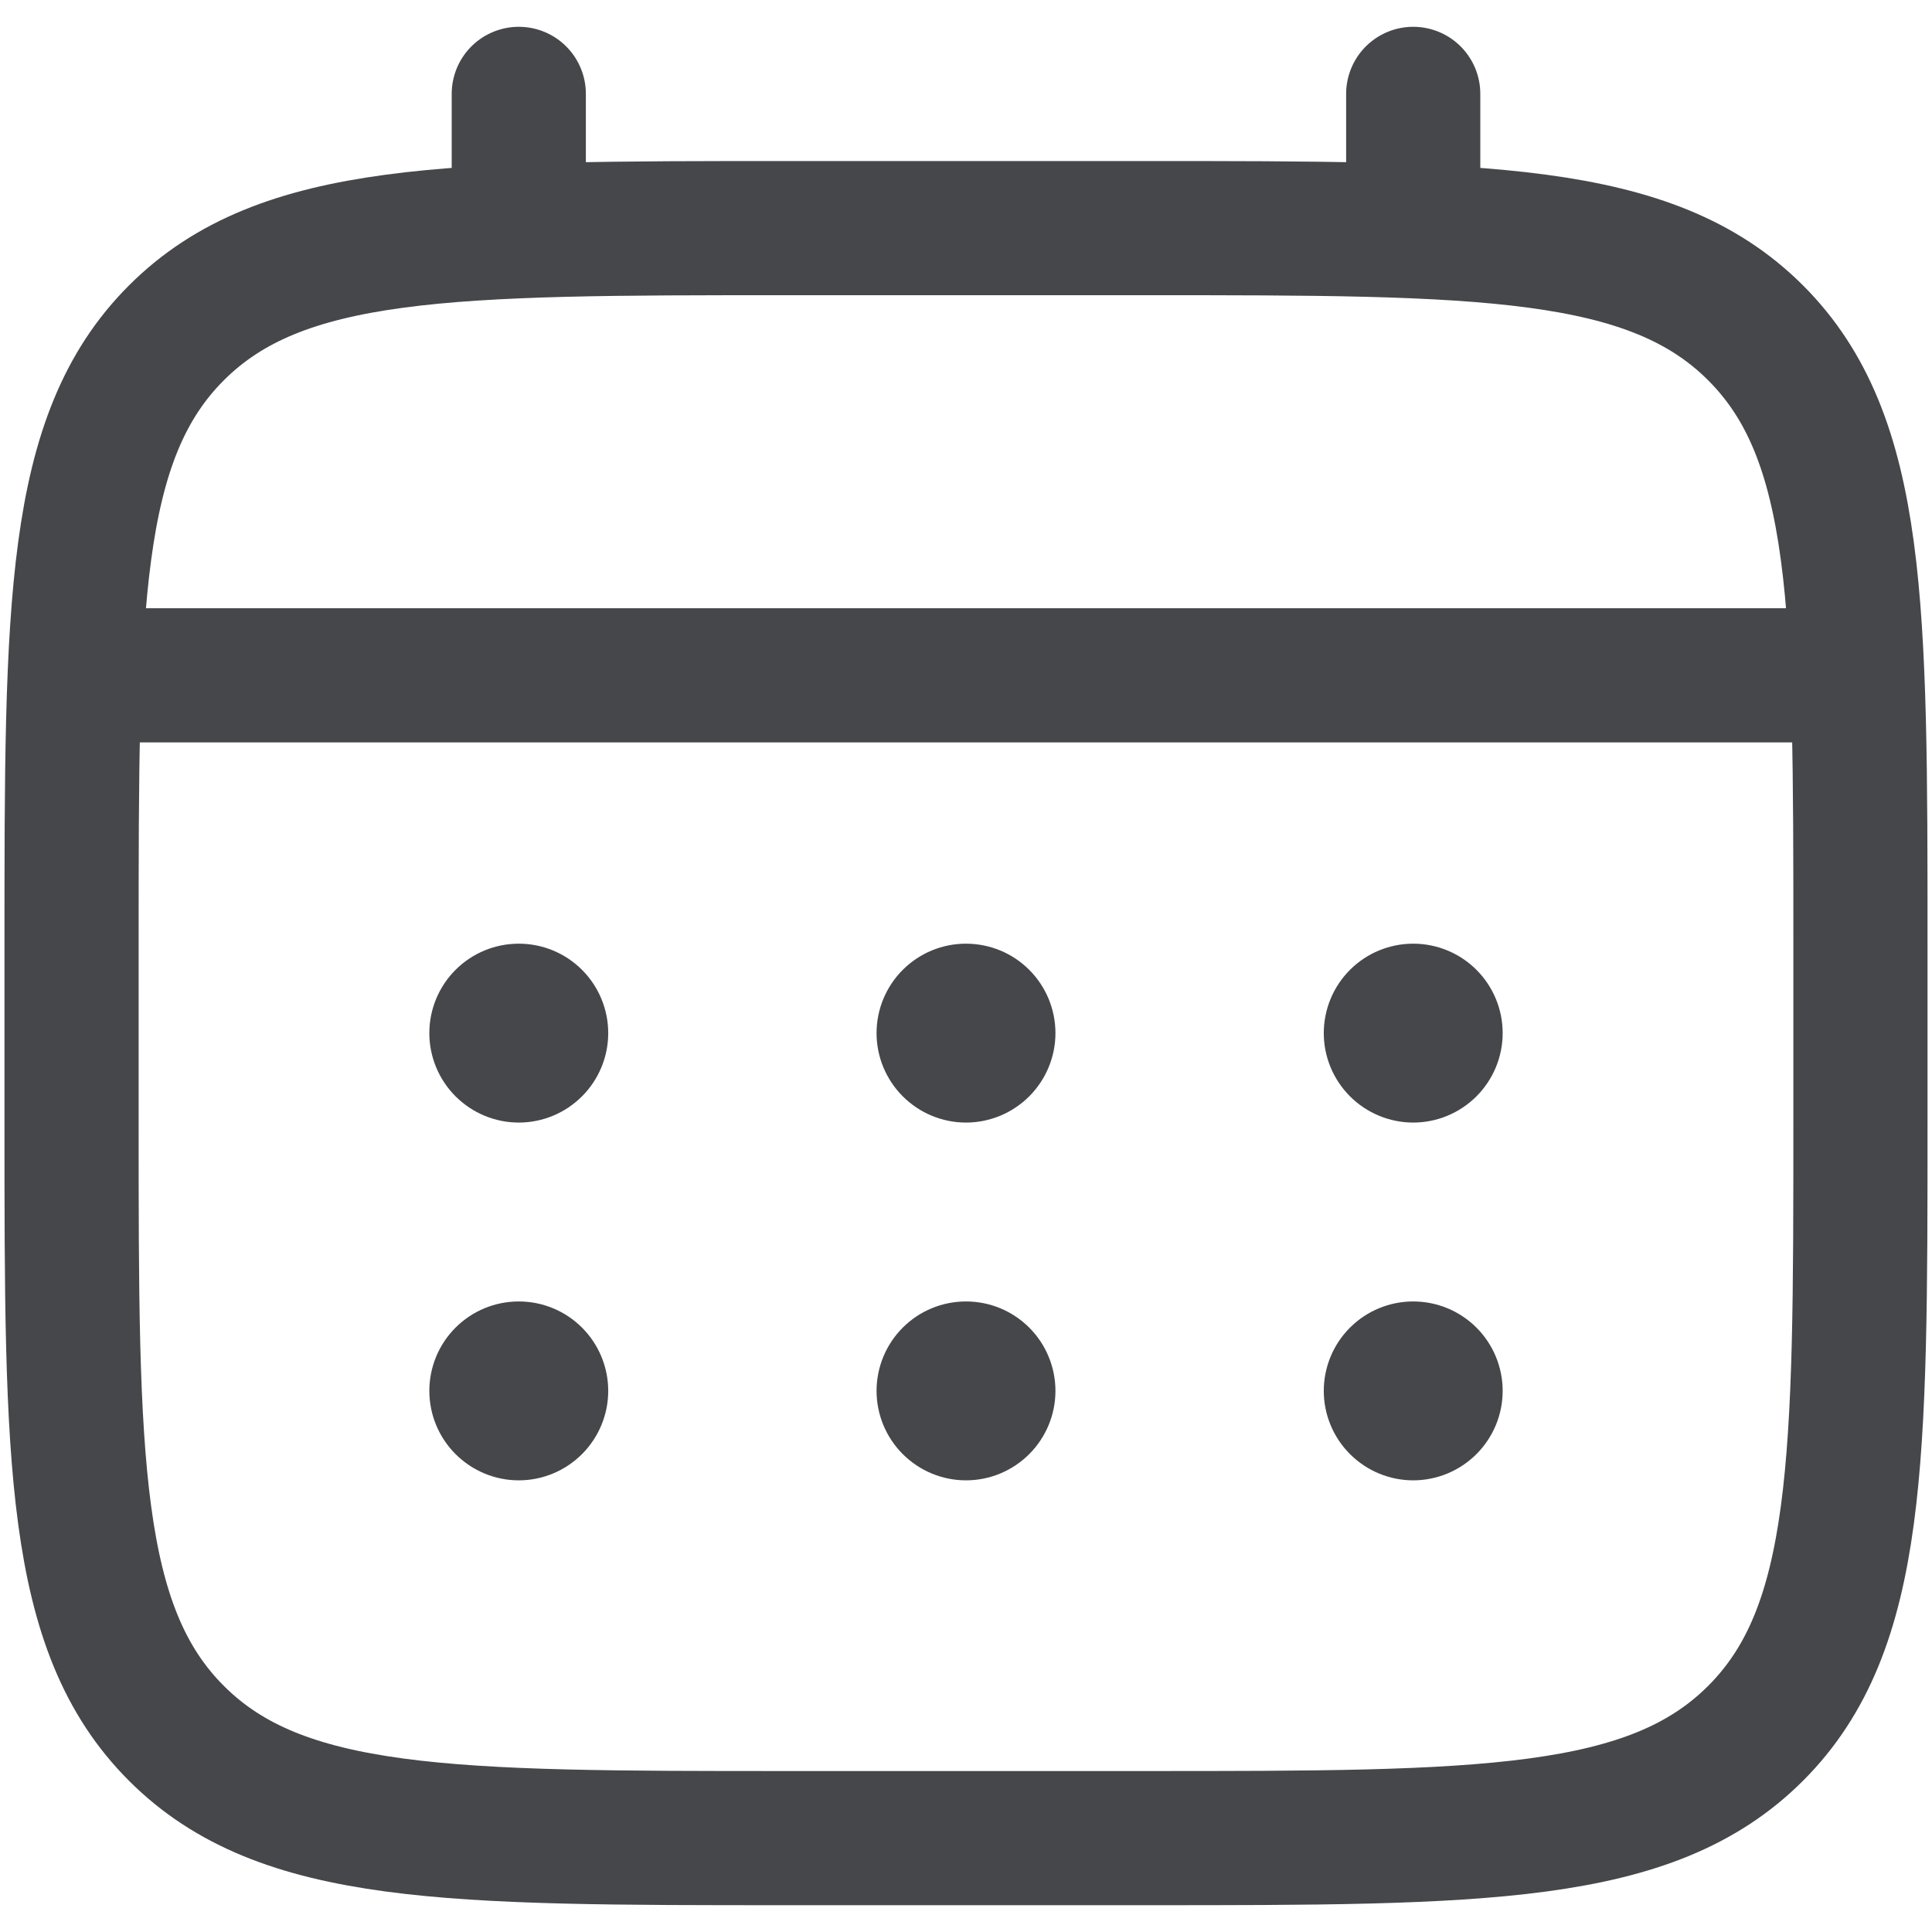 <svg width="27" height="27" viewBox="0 0 27 27" fill="none" xmlns="http://www.w3.org/2000/svg">
    <path d="M1 13.188C1 8.474 1 6.116 2.465 4.652C3.929 3.188 6.286 3.188 11 3.188H16C20.714 3.188 23.071 3.188 24.535 4.652C26 6.116 26 8.474 26 13.188V15.688C26 20.401 26 22.759 24.535 24.223C23.071 25.688 20.714 25.688 16 25.688H11C6.286 25.688 3.929 25.688 2.465 24.223C1 22.759 1 20.401 1 15.688V13.188Z" stroke="#45474A" stroke-width="1.875"/>
    <path d="M7.25 3.188V1.312M19.75 3.188V1.312M1.625 9.438H25.375" stroke="#45474A" stroke-width="1.875" stroke-linecap="round"/>
    <path d="M21 19.438C21 19.769 20.868 20.087 20.634 20.321C20.399 20.556 20.081 20.688 19.75 20.688C19.419 20.688 19.101 20.556 18.866 20.321C18.632 20.087 18.5 19.769 18.5 19.438C18.5 19.106 18.632 18.788 18.866 18.554C19.101 18.319 19.419 18.188 19.75 18.188C20.081 18.188 20.399 18.319 20.634 18.554C20.868 18.788 21 19.106 21 19.438ZM21 14.438C21 14.769 20.868 15.087 20.634 15.321C20.399 15.556 20.081 15.688 19.75 15.688C19.419 15.688 19.101 15.556 18.866 15.321C18.632 15.087 18.5 14.769 18.5 14.438C18.5 14.106 18.632 13.788 18.866 13.554C19.101 13.319 19.419 13.188 19.75 13.188C20.081 13.188 20.399 13.319 20.634 13.554C20.868 13.788 21 14.106 21 14.438ZM14.75 19.438C14.75 19.769 14.618 20.087 14.384 20.321C14.149 20.556 13.832 20.688 13.5 20.688C13.168 20.688 12.851 20.556 12.616 20.321C12.382 20.087 12.25 19.769 12.25 19.438C12.25 19.106 12.382 18.788 12.616 18.554C12.851 18.319 13.168 18.188 13.5 18.188C13.832 18.188 14.149 18.319 14.384 18.554C14.618 18.788 14.75 19.106 14.75 19.438ZM14.75 14.438C14.75 14.769 14.618 15.087 14.384 15.321C14.149 15.556 13.832 15.688 13.5 15.688C13.168 15.688 12.851 15.556 12.616 15.321C12.382 15.087 12.25 14.769 12.25 14.438C12.25 14.106 12.382 13.788 12.616 13.554C12.851 13.319 13.168 13.188 13.5 13.188C13.832 13.188 14.149 13.319 14.384 13.554C14.618 13.788 14.75 14.106 14.75 14.438ZM8.5 19.438C8.5 19.769 8.368 20.087 8.134 20.321C7.899 20.556 7.582 20.688 7.25 20.688C6.918 20.688 6.601 20.556 6.366 20.321C6.132 20.087 6 19.769 6 19.438C6 19.106 6.132 18.788 6.366 18.554C6.601 18.319 6.918 18.188 7.25 18.188C7.582 18.188 7.899 18.319 8.134 18.554C8.368 18.788 8.5 19.106 8.5 19.438ZM8.5 14.438C8.5 14.769 8.368 15.087 8.134 15.321C7.899 15.556 7.582 15.688 7.25 15.688C6.918 15.688 6.601 15.556 6.366 15.321C6.132 15.087 6 14.769 6 14.438C6 14.106 6.132 13.788 6.366 13.554C6.601 13.319 6.918 13.188 7.25 13.188C7.582 13.188 7.899 13.319 8.134 13.554C8.368 13.788 8.5 14.106 8.5 14.438Z" fill="#45474A"/>
</svg>

